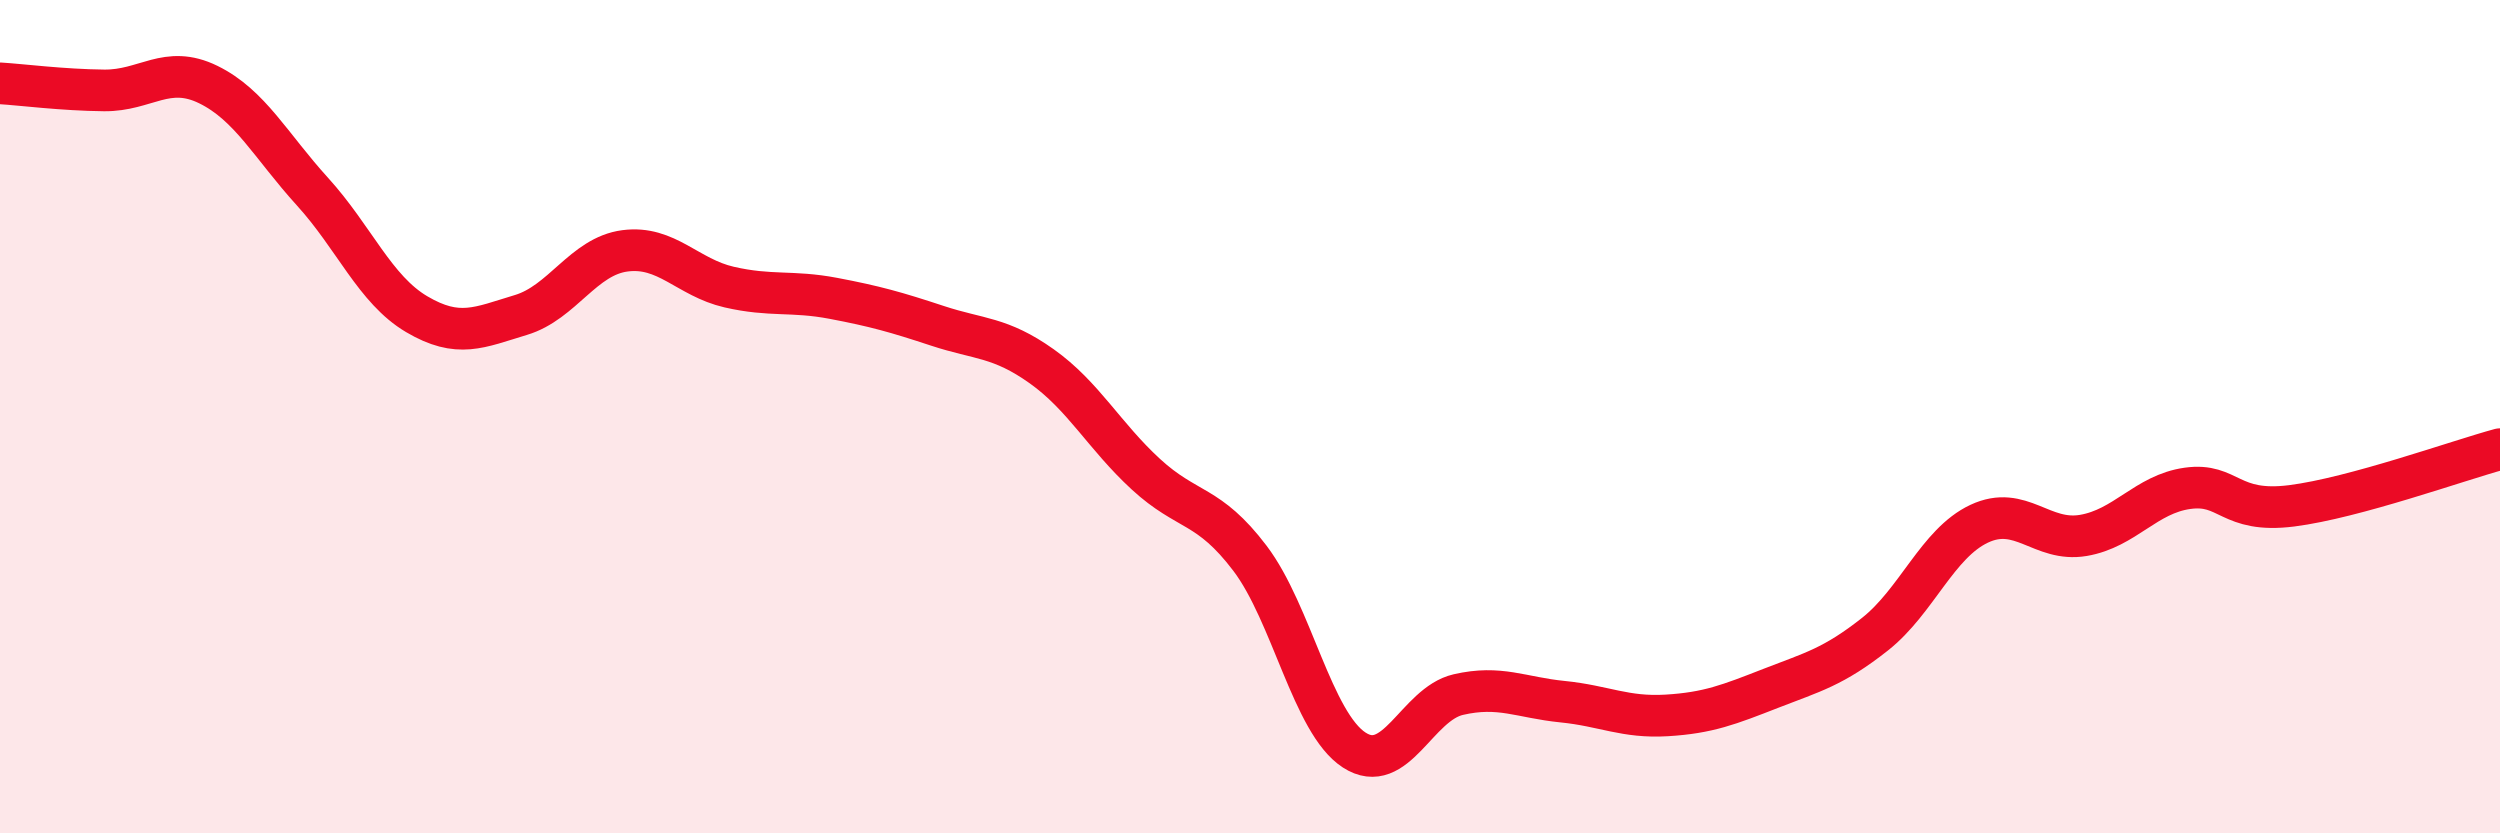 
    <svg width="60" height="20" viewBox="0 0 60 20" xmlns="http://www.w3.org/2000/svg">
      <path
        d="M 0,2 C 0.5,2.03 1.5,2.16 2.5,2.17 C 3.5,2.18 4,1.54 5,2.03 C 6,2.52 6.5,3.5 7.5,4.6 C 8.5,5.7 9,6.95 10,7.54 C 11,8.13 11.5,7.86 12.5,7.56 C 13.5,7.26 14,6.15 15,6.02 C 16,5.89 16.5,6.66 17.5,6.89 C 18.5,7.12 19,6.97 20,7.16 C 21,7.35 21.5,7.49 22.5,7.82 C 23.5,8.15 24,8.08 25,8.79 C 26,9.5 26.5,10.46 27.5,11.38 C 28.5,12.3 29,12.08 30,13.4 C 31,14.72 31.5,17.35 32.5,18 C 33.5,18.65 34,16.9 35,16.67 C 36,16.44 36.5,16.74 37.5,16.84 C 38.5,16.94 39,17.23 40,17.17 C 41,17.11 41.5,16.91 42.5,16.52 C 43.5,16.13 44,16.01 45,15.22 C 46,14.43 46.5,13.04 47.5,12.57 C 48.5,12.1 49,13.02 50,12.85 C 51,12.68 51.5,11.86 52.5,11.72 C 53.5,11.58 53.5,12.33 55,12.14 C 56.5,11.95 59,11.05 60,10.78L60 20L0 20Z"
        fill="#EB0A25"
        opacity="0.1"
        stroke-linecap="round"
        stroke-linejoin="round"
      />
      <path
        d="M 0,2 C 0.5,2.03 1.5,2.16 2.5,2.17 C 3.5,2.18 4,1.54 5,2.03 C 6,2.52 6.5,3.5 7.5,4.6 C 8.5,5.7 9,6.95 10,7.54 C 11,8.13 11.5,7.86 12.5,7.56 C 13.5,7.26 14,6.15 15,6.02 C 16,5.89 16.5,6.66 17.5,6.89 C 18.5,7.12 19,6.97 20,7.16 C 21,7.35 21.5,7.49 22.5,7.82 C 23.5,8.15 24,8.08 25,8.79 C 26,9.5 26.5,10.46 27.5,11.38 C 28.5,12.3 29,12.08 30,13.4 C 31,14.72 31.5,17.35 32.5,18 C 33.5,18.65 34,16.9 35,16.67 C 36,16.44 36.5,16.74 37.5,16.84 C 38.5,16.94 39,17.23 40,17.17 C 41,17.11 41.5,16.91 42.5,16.52 C 43.5,16.13 44,16.01 45,15.22 C 46,14.43 46.5,13.04 47.5,12.57 C 48.5,12.1 49,13.02 50,12.85 C 51,12.68 51.5,11.86 52.5,11.72 C 53.5,11.58 53.5,12.33 55,12.14 C 56.5,11.95 59,11.05 60,10.78"
        stroke="#EB0A25"
        stroke-width="1"
        fill="none"
        stroke-linecap="round"
        stroke-linejoin="round"
      />
    </svg>
  